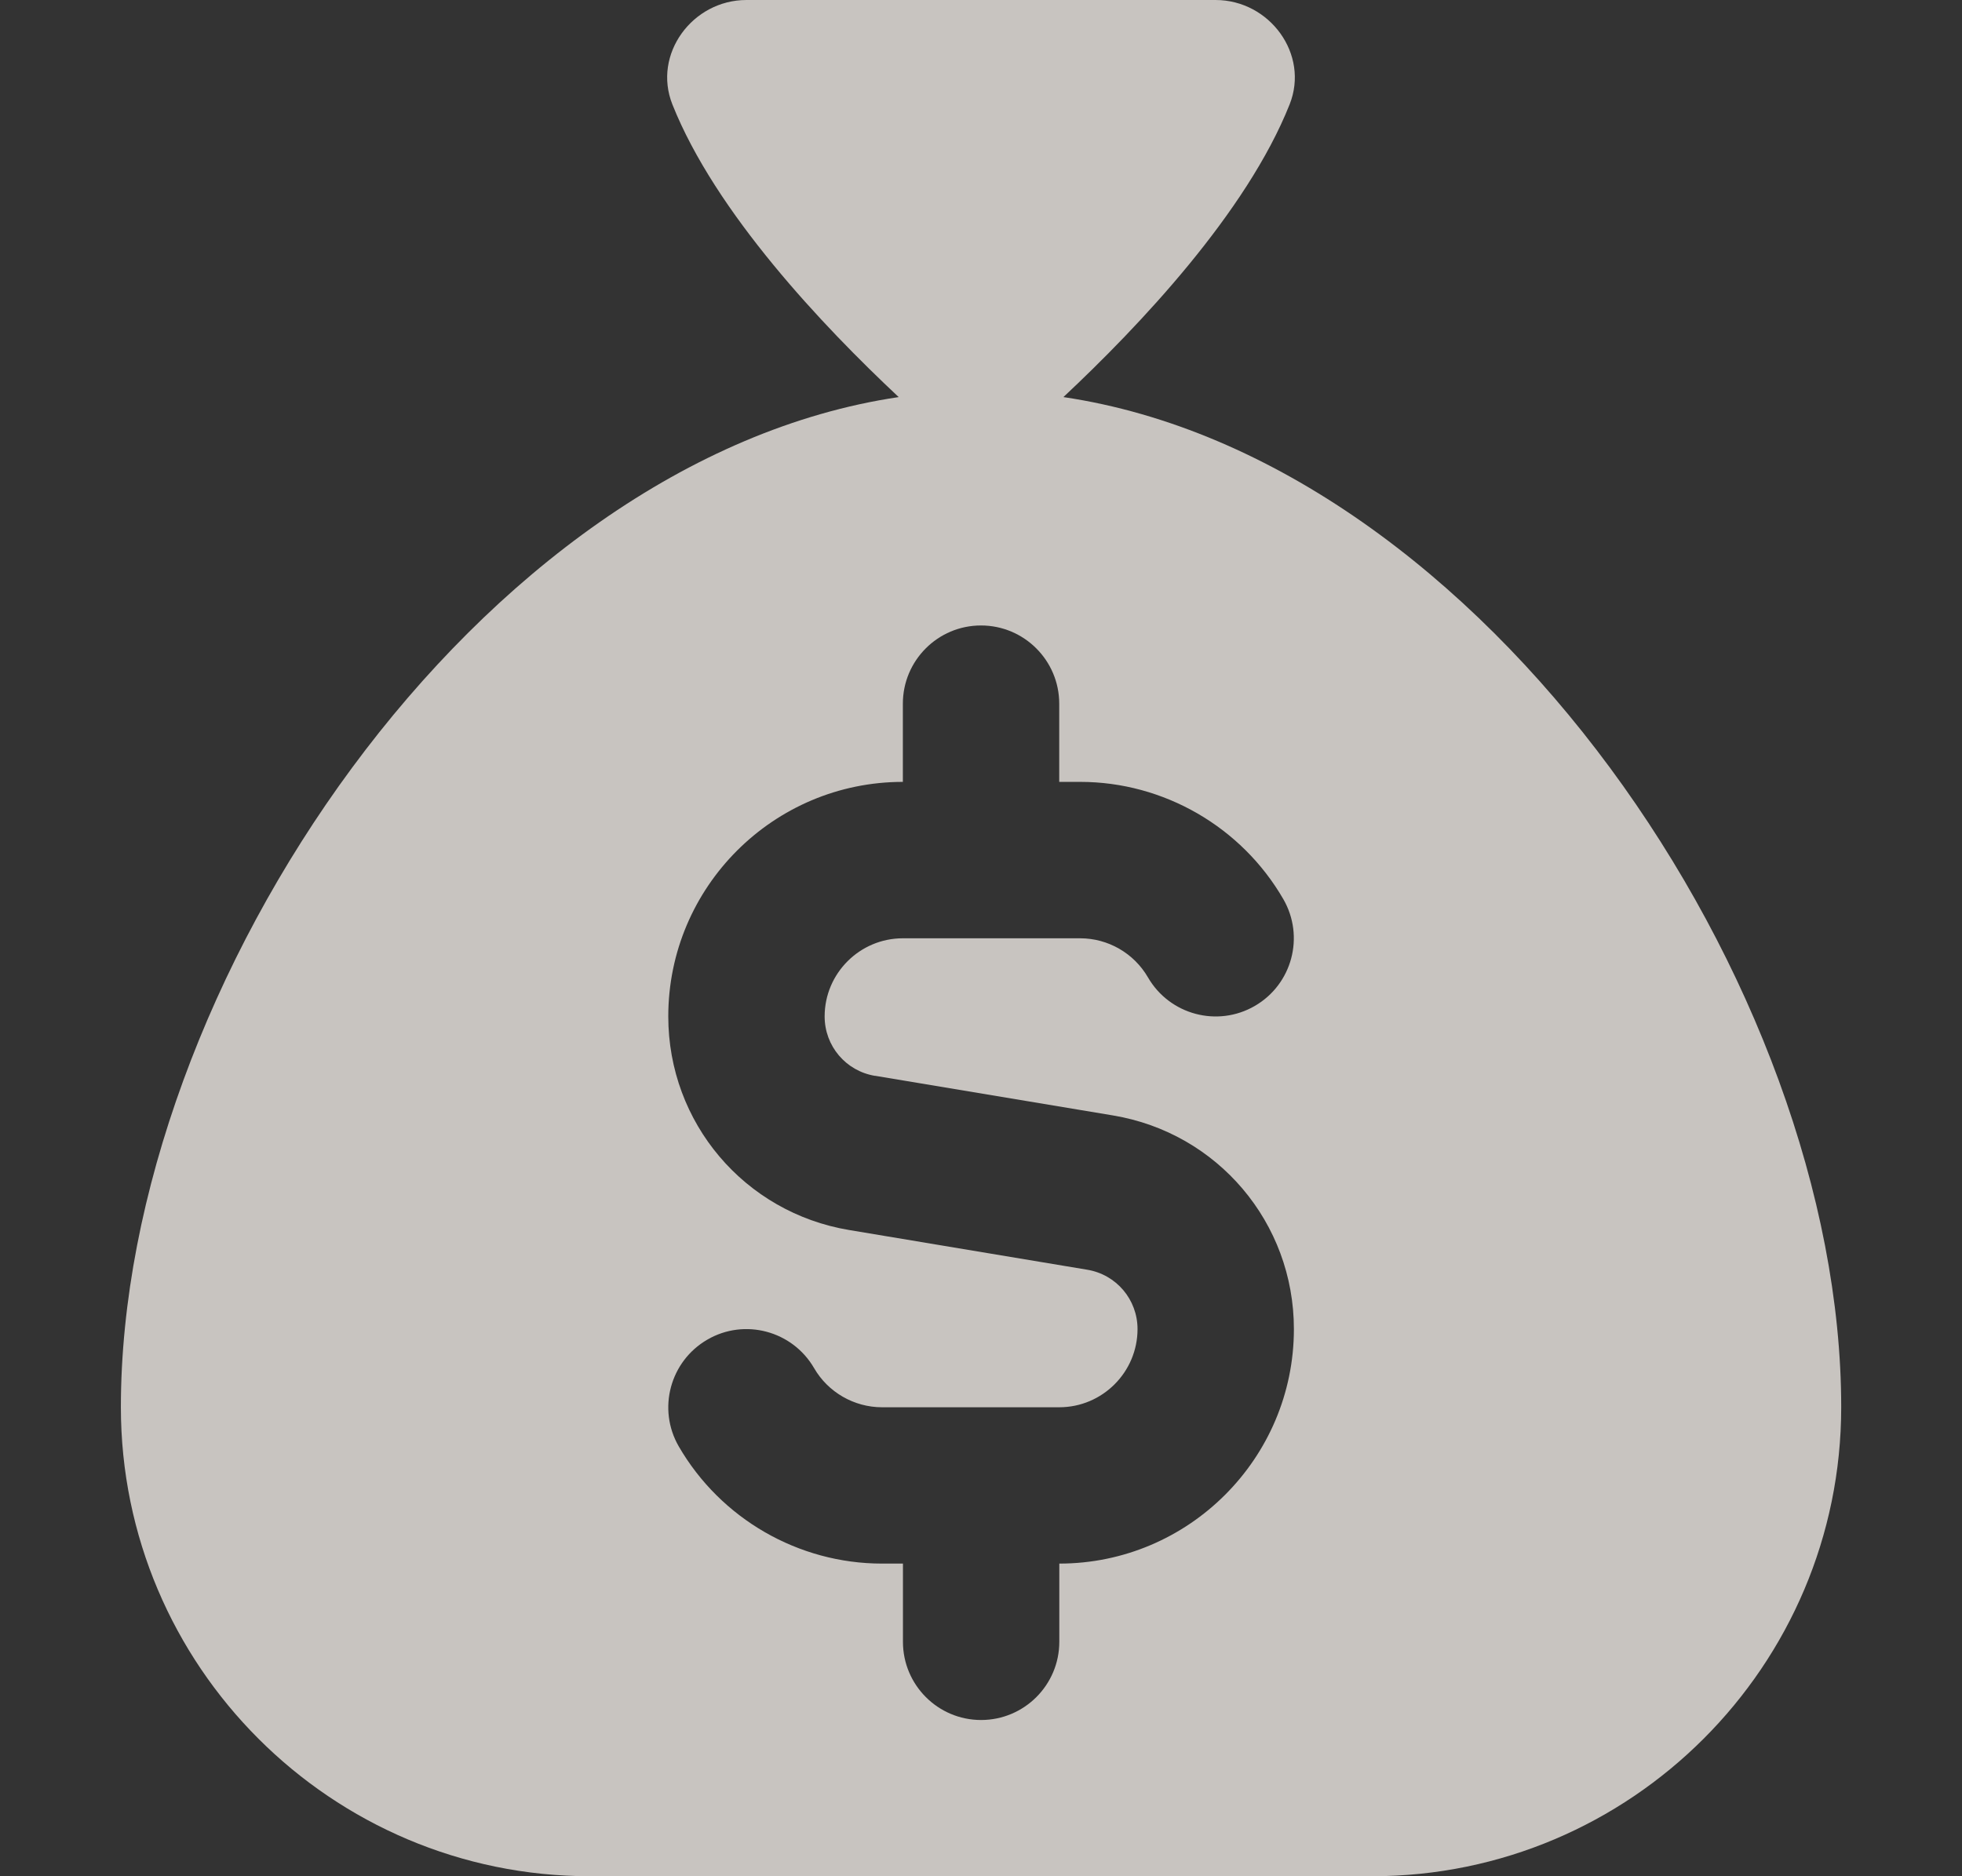 <?xml version="1.0" encoding="UTF-8"?> <svg xmlns="http://www.w3.org/2000/svg" width="23" height="22" viewBox="0 0 23 22" fill="none"><rect x="0" y="0" width="23" height="22" fill="#333333" stroke="none"/><g clip-path="url(#clip0_13_753)"><path d="M12.466 4.656C13.356 3.822 14.614 2.492 15.118 1.224C15.352 0.636 14.883 0 14.25 0H8.75C8.118 0 7.648 0.635 7.882 1.224C8.386 2.492 9.645 3.822 10.535 4.656C5.605 5.388 1.417 11.566 1.417 16.5C1.417 19.533 3.884 22 6.917 22H16.084C19.117 22 21.584 19.533 21.584 16.5C21.584 11.566 17.395 5.388 12.466 4.656ZM10.257 12.614L13.046 13.079C14.275 13.283 15.168 14.338 15.168 15.584C15.168 17.1 13.934 18.334 12.418 18.334V19.251C12.418 19.757 12.007 20.168 11.501 20.168C10.995 20.168 10.585 19.757 10.585 19.251V18.334H10.339C9.36 18.334 8.448 17.808 7.957 16.96C7.704 16.522 7.854 15.962 8.292 15.708C8.728 15.454 9.29 15.604 9.544 16.043C9.707 16.325 10.013 16.501 10.339 16.501H12.418C12.923 16.501 13.335 16.089 13.335 15.584C13.335 15.238 13.086 14.944 12.744 14.888L9.956 14.423C8.726 14.218 7.834 13.164 7.834 11.918C7.834 10.401 9.067 9.168 10.584 9.168V8.251C10.584 7.745 10.994 7.334 11.5 7.334C12.006 7.334 12.417 7.745 12.417 8.251V9.168H12.663C13.641 9.168 14.554 9.695 15.044 10.543C15.297 10.981 15.148 11.541 14.71 11.795C14.272 12.049 13.711 11.899 13.457 11.46C13.293 11.177 12.989 11.002 12.663 11.002H10.584C10.079 11.002 9.667 11.413 9.667 11.918C9.667 12.265 9.915 12.558 10.257 12.615V12.614Z" fill="#F4EFE9" fill-opacity="0.77"></path></g><defs><clipPath id="clip0_13_753"><rect width="22" height="22" fill="white" transform="translate(0.5)"></rect></clipPath></defs></svg> 